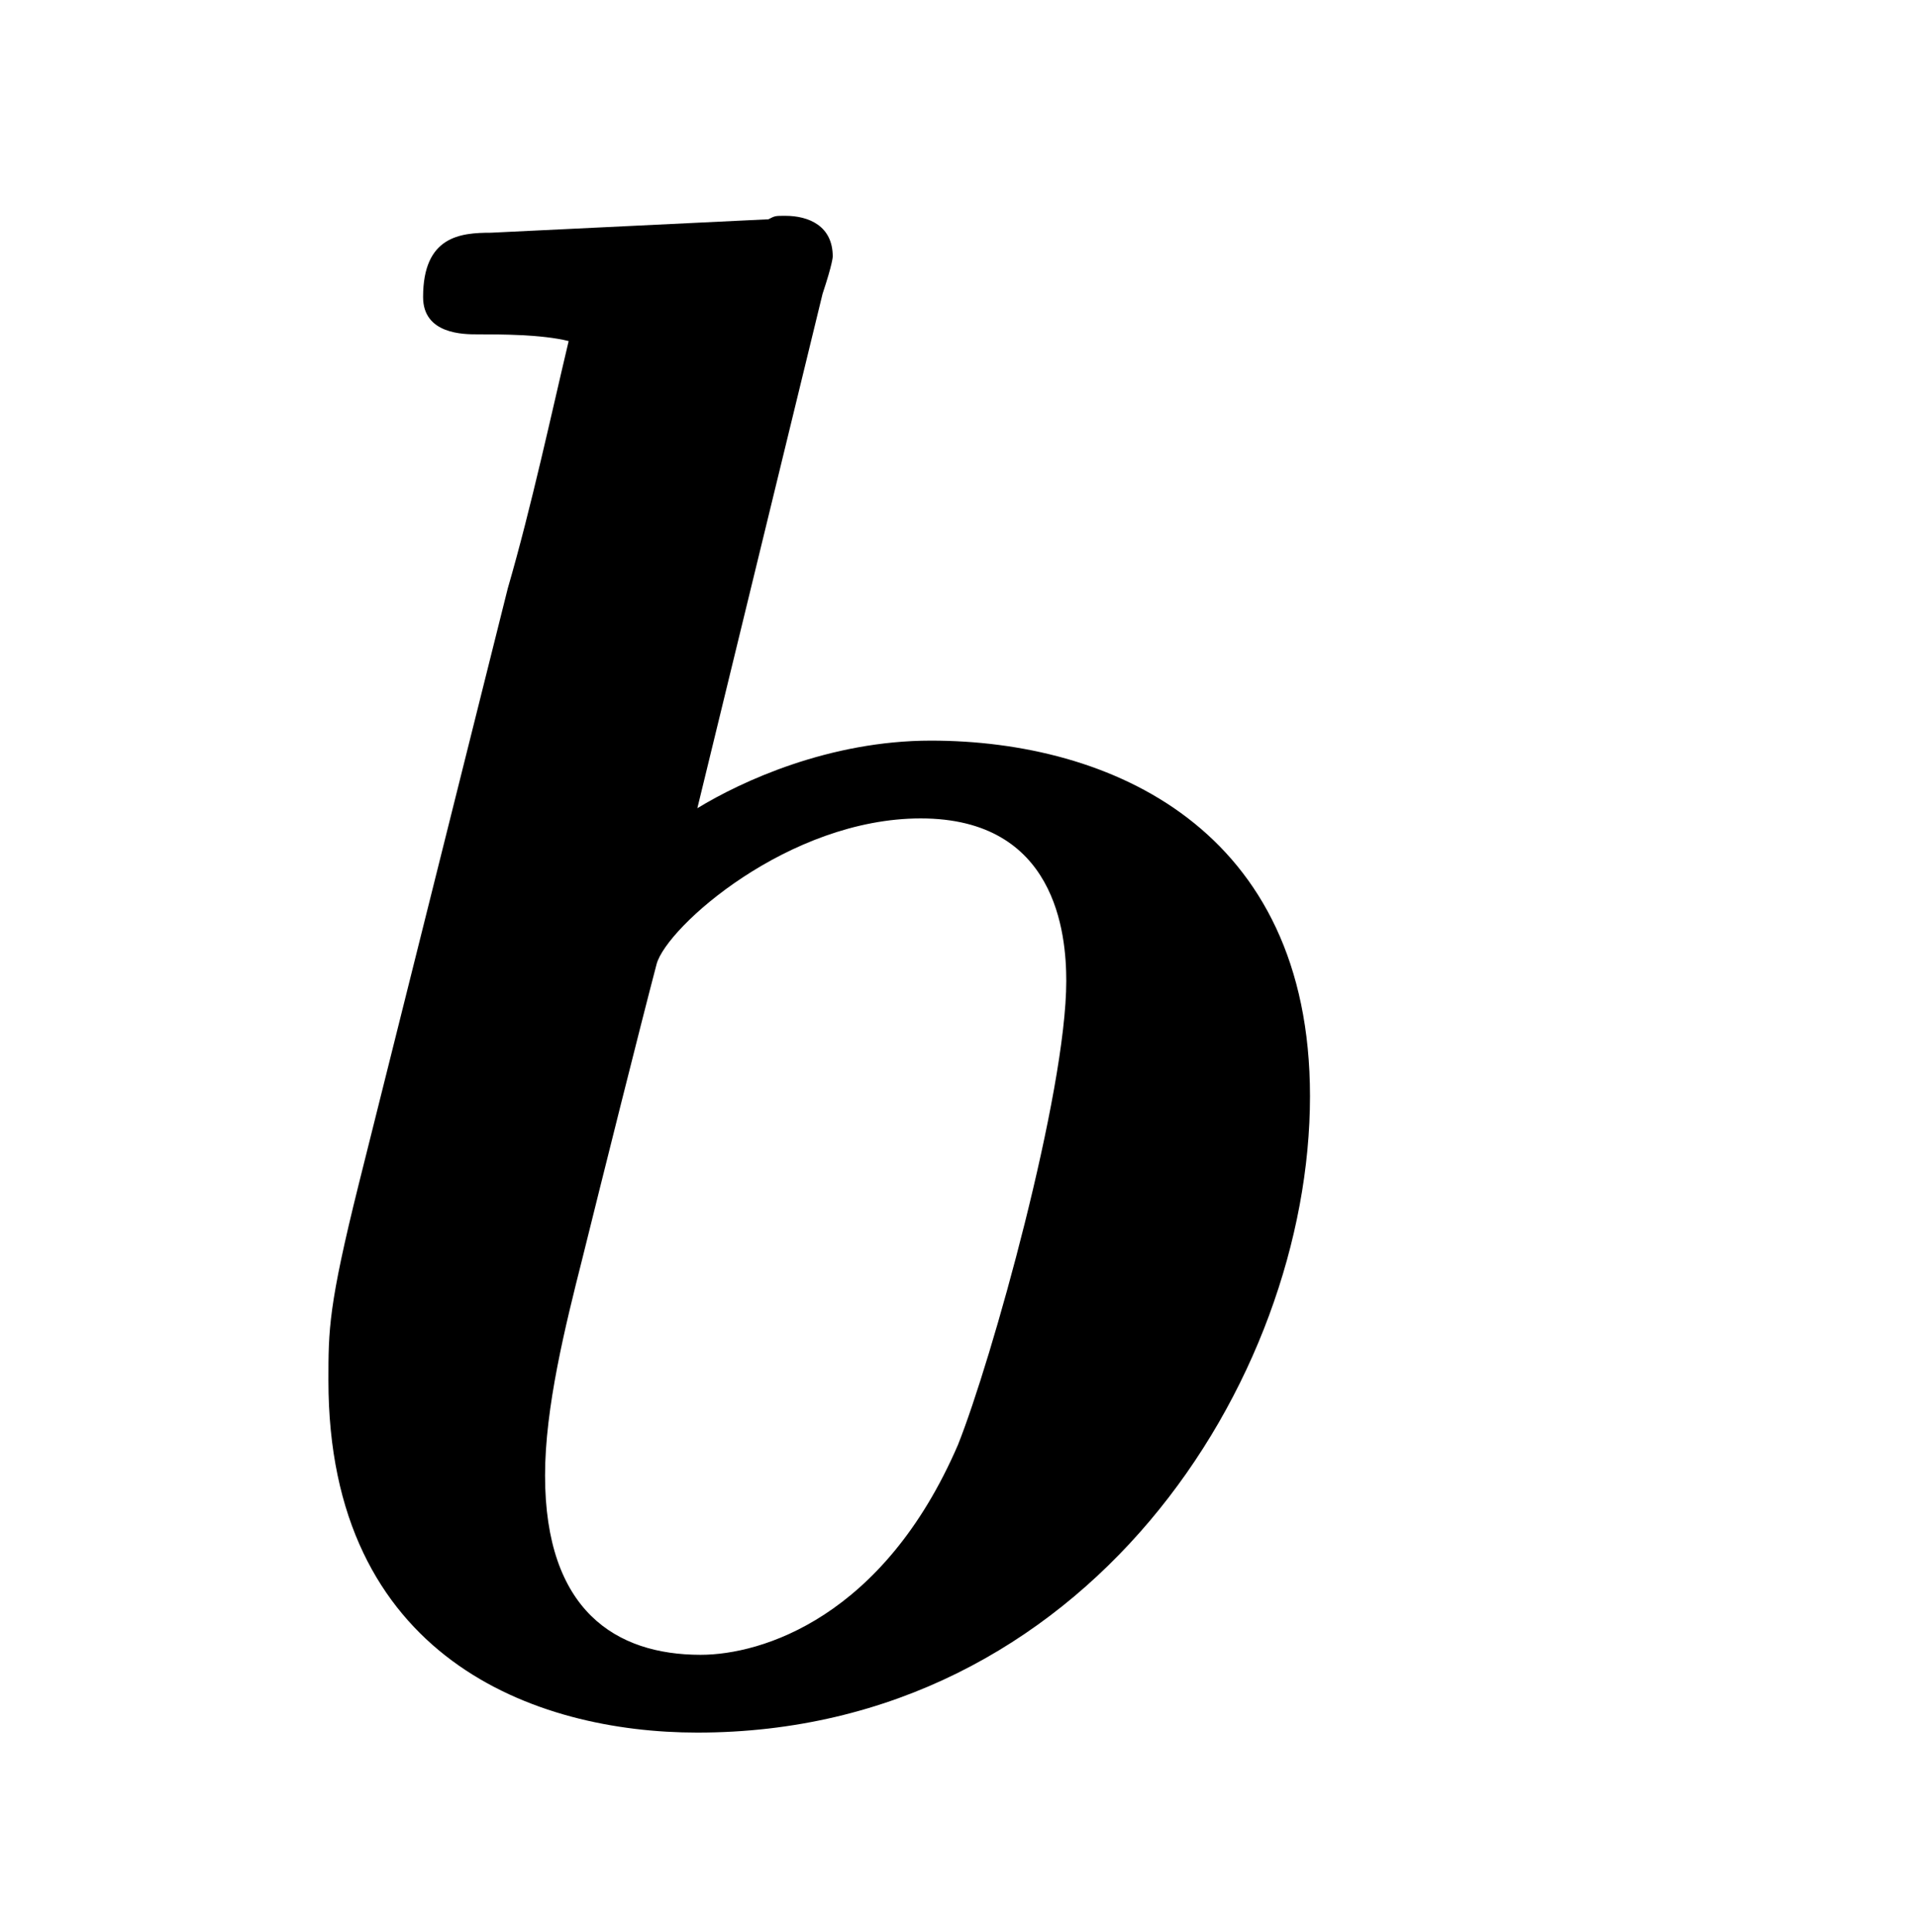 <?xml version="1.0" encoding="UTF-8"?>
<svg xmlns="http://www.w3.org/2000/svg" xmlns:xlink="http://www.w3.org/1999/xlink" viewBox="0 0 8.849 8.918" version="1.2">
<defs>
<g>
<symbol overflow="visible" id="glyph0-0">
<path style="stroke:none;" d=""/>
</symbol>
<symbol overflow="visible" id="glyph0-1">
<path style="stroke:none;" d="M 2.797 -6.562 C 2.844 -6.703 2.844 -6.734 2.844 -6.734 C 2.844 -6.875 2.734 -6.922 2.625 -6.922 C 2.578 -6.922 2.578 -6.922 2.547 -6.906 L 1.266 -6.844 C 1.125 -6.844 0.953 -6.828 0.953 -6.547 C 0.953 -6.375 1.141 -6.375 1.203 -6.375 C 1.312 -6.375 1.5 -6.375 1.625 -6.344 C 1.547 -6.016 1.453 -5.578 1.344 -5.203 L 0.656 -2.453 C 0.516 -1.891 0.516 -1.781 0.516 -1.547 C 0.516 -0.266 1.469 0.078 2.219 0.078 C 4.016 0.078 5.047 -1.547 5.047 -2.859 C 5.047 -4.094 4.125 -4.5 3.297 -4.5 C 2.828 -4.5 2.422 -4.312 2.219 -4.188 Z M 2.234 -0.281 C 1.844 -0.281 1.516 -0.484 1.516 -1.109 C 1.516 -1.422 1.609 -1.797 1.688 -2.109 C 1.781 -2.484 1.953 -3.172 2.031 -3.469 C 2.078 -3.641 2.641 -4.141 3.25 -4.141 C 3.875 -4.141 3.922 -3.609 3.922 -3.391 C 3.922 -2.875 3.578 -1.641 3.422 -1.25 C 3.078 -0.453 2.516 -0.281 2.234 -0.281 Z M 2.234 -0.281 "/>
</symbol>
</g>
</defs>
<g id="surface1">
<g style="fill:rgb(0%,0%,0%);fill-opacity:1;">
  <use xlink:href="#glyph0-1" x="1" y="7.918"/>
</g>
</g>
</svg>
